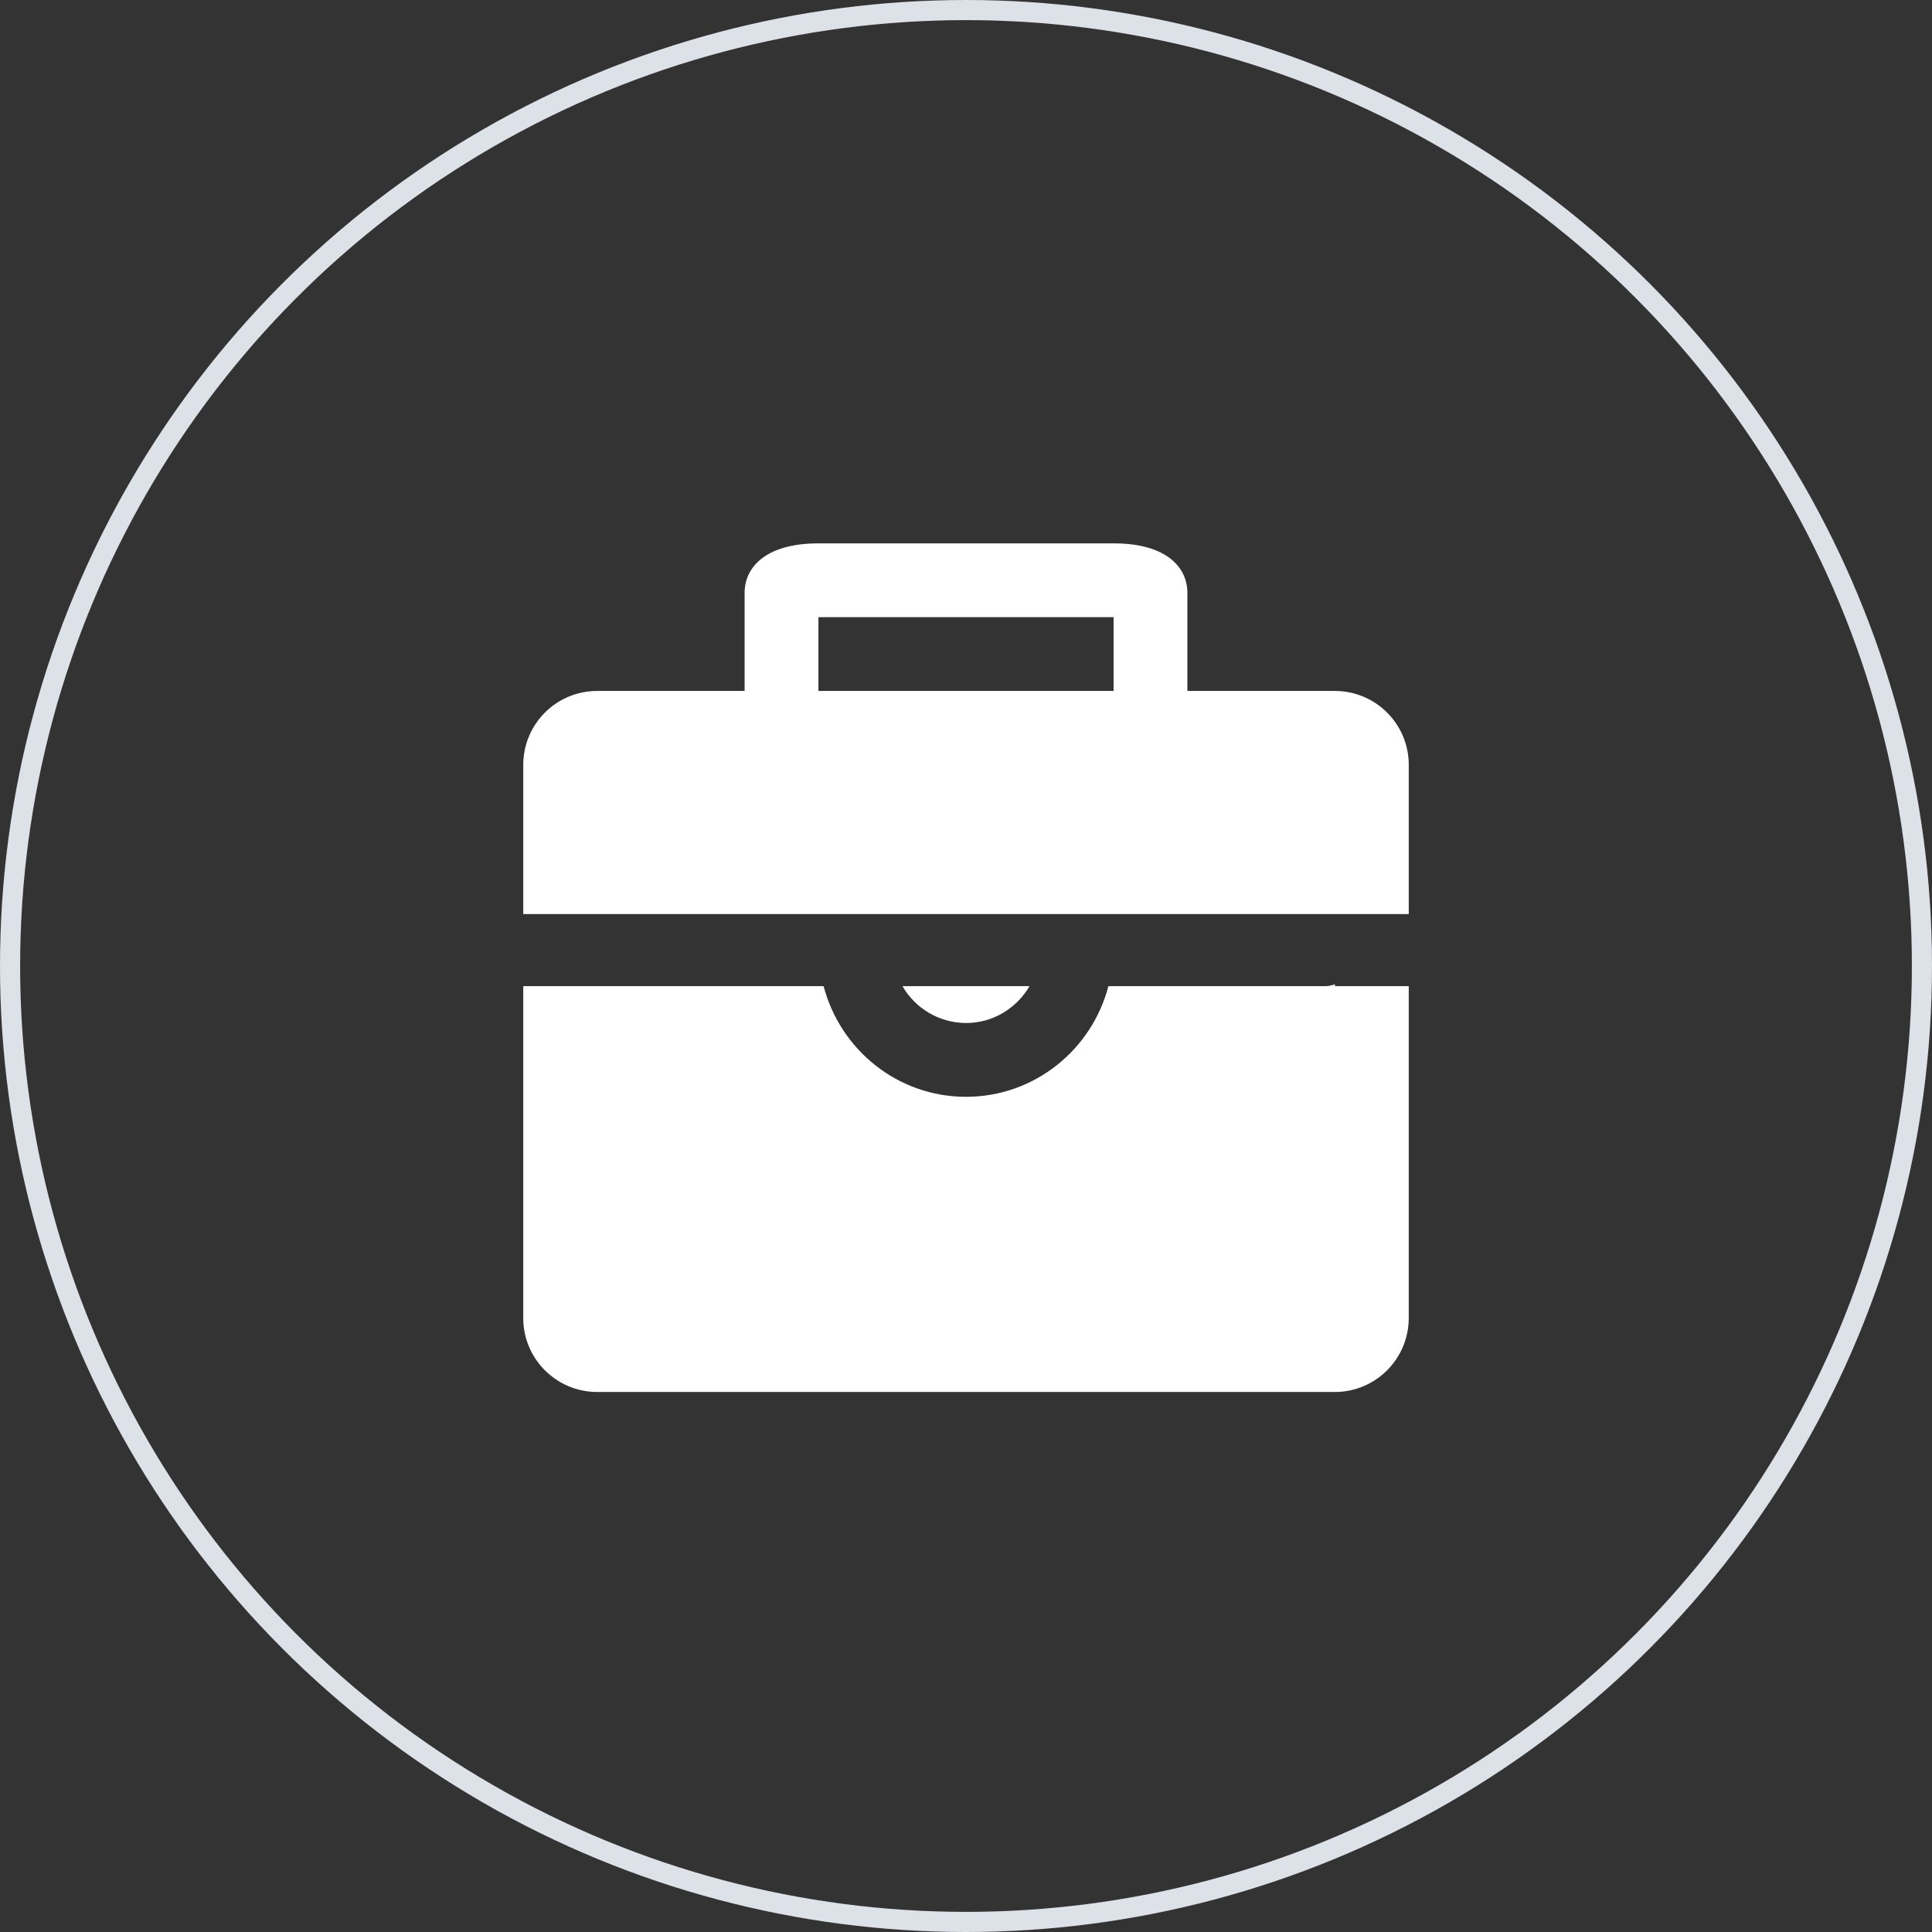 <?xml version="1.0" encoding="UTF-8"?>
<svg width="96px" height="96px" viewBox="0 0 96 96" version="1.1" xmlns="http://www.w3.org/2000/svg" xmlns:xlink="http://www.w3.org/1999/xlink">
    <rect x="0" y="0" width="96" height="96" fill="#333333" stroke="none"/>
    <!-- Generator: Sketch 63.1 (92452) - https://sketch.com -->
    <title>编组 28备份 2</title>
    <desc>Created with Sketch.</desc>
    <g id="页面-1" stroke="none" stroke-width="1" fill="none" fill-rule="evenodd">
        <g id="1" transform="translate(-260, -2184)">
            <g id="编组-36" transform="translate(0, 1862)">
                <g id="编组-28备份-2" transform="translate(260, 322)">
                    <g id="编组-12">
                        <circle id="椭圆形备份-7" stroke="#DDE1E8" cx="48" cy="48" r="47.5"></circle>
                        <g id="评分工具" transform="translate(26, 27)" fill="#FFFFFF" fill-rule="nonzero">
                            <path d="M25.157,22 L18.843,22 C19.491,23.129 20.694,23.828 22,23.833 C23.352,23.833 24.521,23.089 25.157,22 Z M40.328,7.333 L33,7.333 L33,2.441 C33,1.26 32.038,0 29.345,0 L14.661,0 C11.963,0 11,1.26 11,2.441 L11,7.333 L3.672,7.333 C1.644,7.333 0.006,8.972 0,11 L0,18.419 L44,18.419 L44,11 C44,8.978 42.356,7.333 40.328,7.333 Z M29.333,7.333 L14.667,7.333 L14.667,3.667 L29.333,3.667 L29.333,7.333 Z" id="形状"></path>
                            <path d="M40.333,21.914 C40.19,21.948 40.053,22 39.898,22 L29.076,22 C28.256,25.151 25.409,27.5 22,27.5 C18.591,27.5 15.749,25.151 14.924,22 L0,22 L0,38.5 C0,40.522 1.65,42.167 3.672,42.167 L40.328,42.167 C42.356,42.167 43.994,40.522 44,38.5 L44,22 L40.333,22 L40.333,21.914 Z" id="路径"></path>
                        </g>
                    </g>
                </g>
            </g>
        </g>
    </g>
</svg>